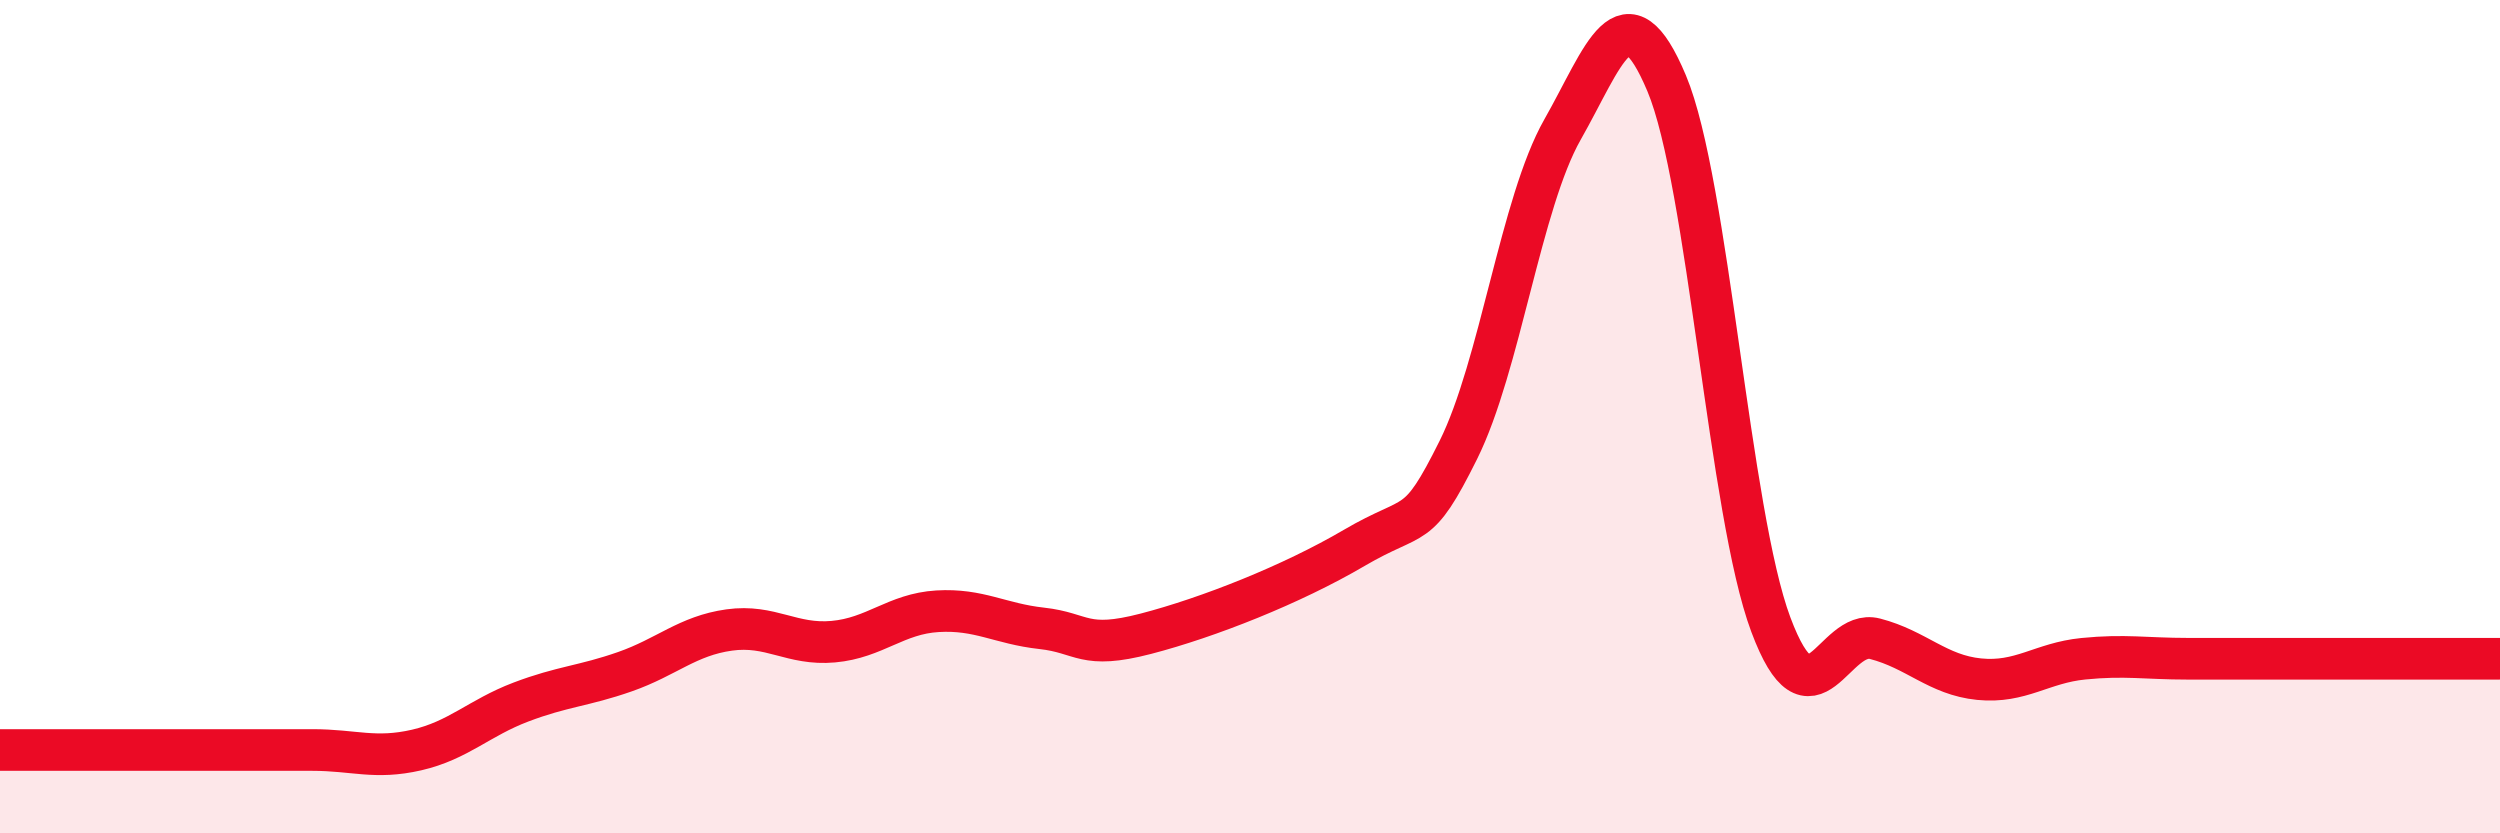 
    <svg width="60" height="20" viewBox="0 0 60 20" xmlns="http://www.w3.org/2000/svg">
      <path
        d="M 0,18 C 0.5,18 1.5,18 2.5,18 C 3.5,18 4,18 5,18 C 6,18 6.5,18 7.5,18 C 8.5,18 9,18.23 10,18 C 11,17.77 11.5,17.23 12.5,16.85 C 13.5,16.47 14,16.47 15,16.12 C 16,15.77 16.5,15.26 17.5,15.12 C 18.5,14.98 19,15.49 20,15.4 C 21,15.31 21.5,14.73 22.5,14.67 C 23.5,14.61 24,14.97 25,15.08 C 26,15.19 26,15.6 27.5,15.21 C 29,14.82 31,14.03 32.5,13.15 C 34,12.27 34,12.81 35,10.8 C 36,8.79 36.5,4.87 37.5,3.11 C 38.5,1.35 39,-0.38 40,2 C 41,4.38 41.5,12.32 42.5,14.99 C 43.5,17.66 44,15.07 45,15.33 C 46,15.59 46.5,16.2 47.5,16.3 C 48.5,16.4 49,15.91 50,15.81 C 51,15.71 51.5,15.81 52.5,15.81 C 53.5,15.81 53.5,15.81 55,15.81 C 56.5,15.81 59,15.81 60,15.81L60 20L0 20Z"
        fill="#EB0A25"
        opacity="0.1"
        stroke-linecap="round"
        stroke-linejoin="round"
      />
      <path
        d="M 0,18 C 0.5,18 1.5,18 2.5,18 C 3.5,18 4,18 5,18 C 6,18 6.5,18 7.5,18 C 8.5,18 9,18.23 10,18 C 11,17.77 11.5,17.23 12.5,16.85 C 13.5,16.47 14,16.47 15,16.12 C 16,15.77 16.5,15.26 17.5,15.12 C 18.5,14.98 19,15.49 20,15.4 C 21,15.31 21.5,14.73 22.5,14.67 C 23.5,14.61 24,14.97 25,15.08 C 26,15.19 26,15.6 27.5,15.21 C 29,14.82 31,14.03 32.5,13.15 C 34,12.27 34,12.81 35,10.8 C 36,8.79 36.5,4.87 37.5,3.11 C 38.5,1.35 39,-0.38 40,2 C 41,4.38 41.5,12.32 42.5,14.99 C 43.5,17.66 44,15.07 45,15.33 C 46,15.59 46.5,16.2 47.5,16.3 C 48.5,16.4 49,15.91 50,15.81 C 51,15.71 51.5,15.81 52.5,15.81 C 53.5,15.81 53.5,15.81 55,15.81 C 56.5,15.81 59,15.81 60,15.81"
        stroke="#EB0A25"
        stroke-width="1"
        fill="none"
        stroke-linecap="round"
        stroke-linejoin="round"
      />
    </svg>
  